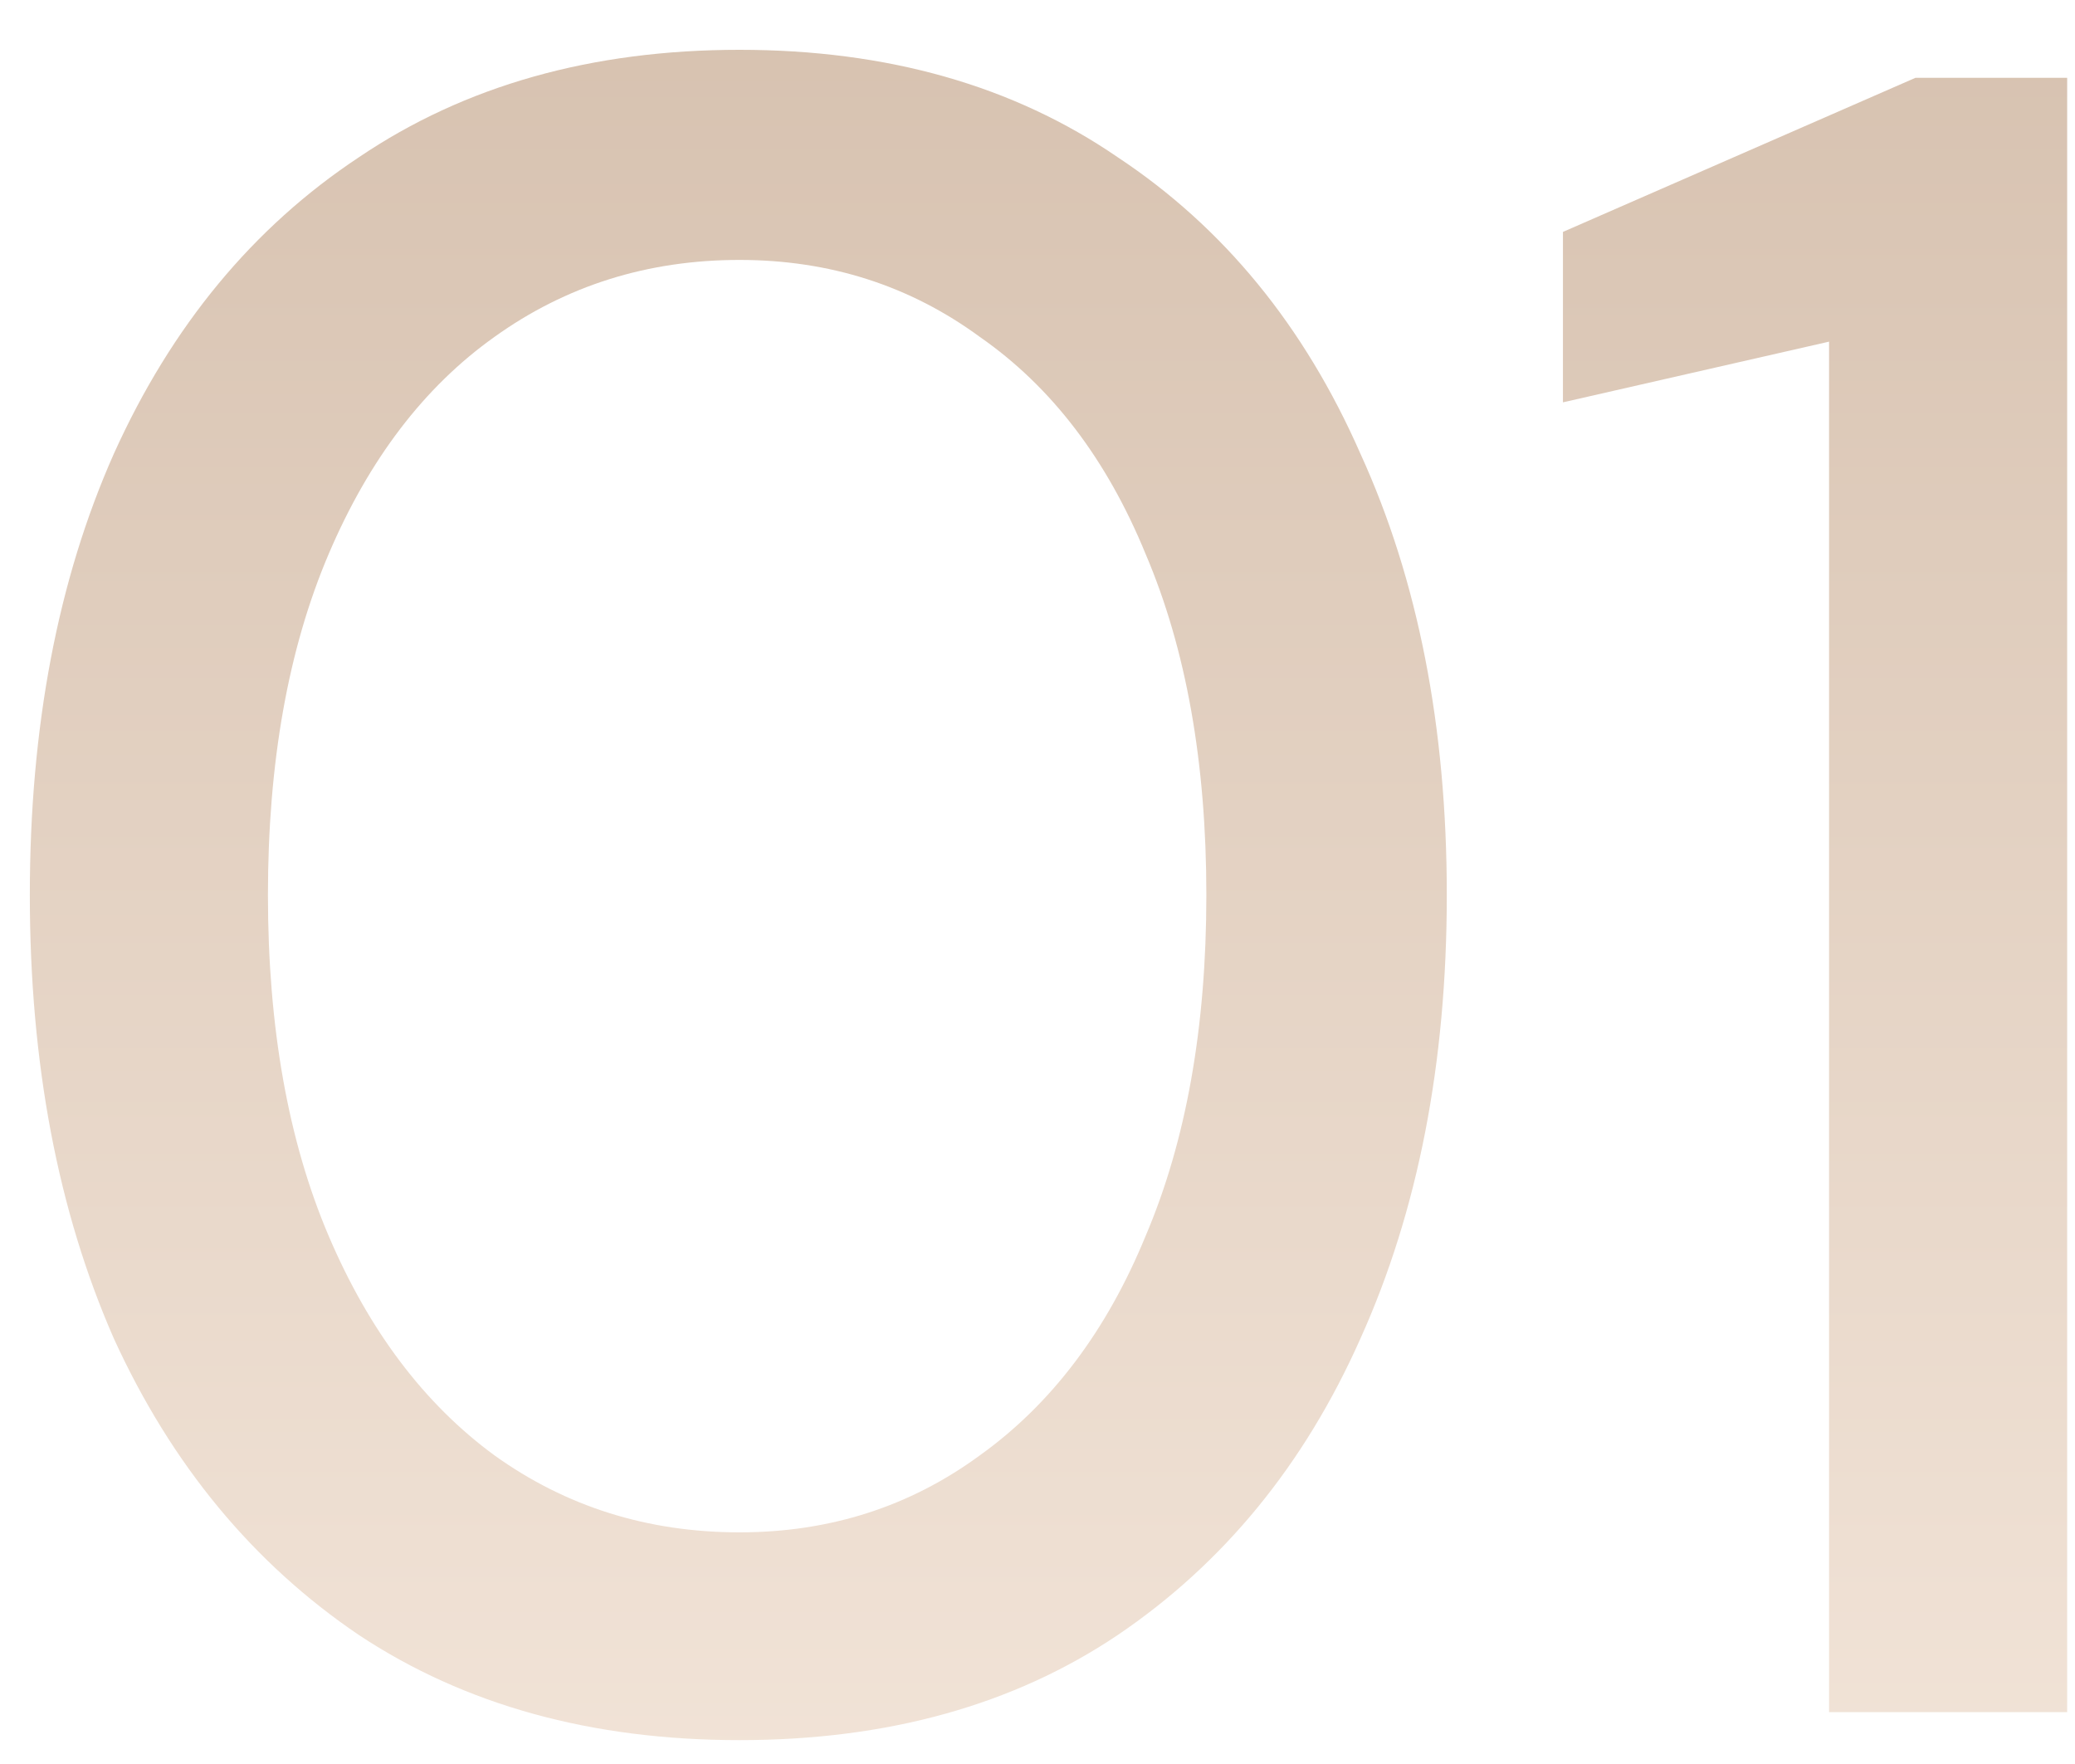 <svg xmlns="http://www.w3.org/2000/svg" width="40" height="34" viewBox="0 0 40 34" fill="none"><path d="M14.255 33.54C11.405 33.54 8.96 32.865 6.92 31.515C4.88 30.135 3.305 28.23 2.195 25.8C1.115 23.34 0.575 20.49 0.575 17.25C0.575 14.01 1.115 11.175 2.195 8.745C3.305 6.285 4.88 4.38 6.92 3.03C8.96 1.65 11.405 0.96 14.255 0.96C17.105 0.96 19.535 1.65 21.545 3.03C23.585 4.38 25.145 6.285 26.225 8.745C27.335 11.175 27.89 14.01 27.89 17.25C27.89 20.49 27.335 23.34 26.225 25.8C25.145 28.23 23.585 30.135 21.545 31.515C19.535 32.865 17.105 33.54 14.255 33.54ZM14.255 29.535C15.995 29.535 17.54 29.04 18.89 28.05C20.27 27.06 21.335 25.65 22.085 23.82C22.865 21.99 23.255 19.8 23.255 17.25C23.255 14.7 22.865 12.51 22.085 10.68C21.335 8.85 20.27 7.455 18.89 6.495C17.54 5.505 15.995 5.01 14.255 5.01C12.485 5.01 10.91 5.505 9.53 6.495C8.18 7.455 7.115 8.85 6.335 10.68C5.555 12.51 5.165 14.7 5.165 17.25C5.165 19.8 5.555 21.99 6.335 23.82C7.115 25.65 8.18 27.06 9.53 28.05C10.91 29.04 12.485 29.535 14.255 29.535ZM35.259 33V6.585L30.129 7.755V4.47L36.924 1.5H39.849V33H35.259Z" fill="url(#paint0_linear_4_98)"></path><defs><linearGradient id="paint0_linear_4_98" x1="35" y1="-22" x2="35" y2="35" gradientUnits="userSpaceOnUse"><stop stop-color="#C5AC96"></stop><stop offset="0.481" stop-color="#DBC7B6"></stop><stop offset="1" stop-color="#F2E4D8"></stop></linearGradient></defs></svg>